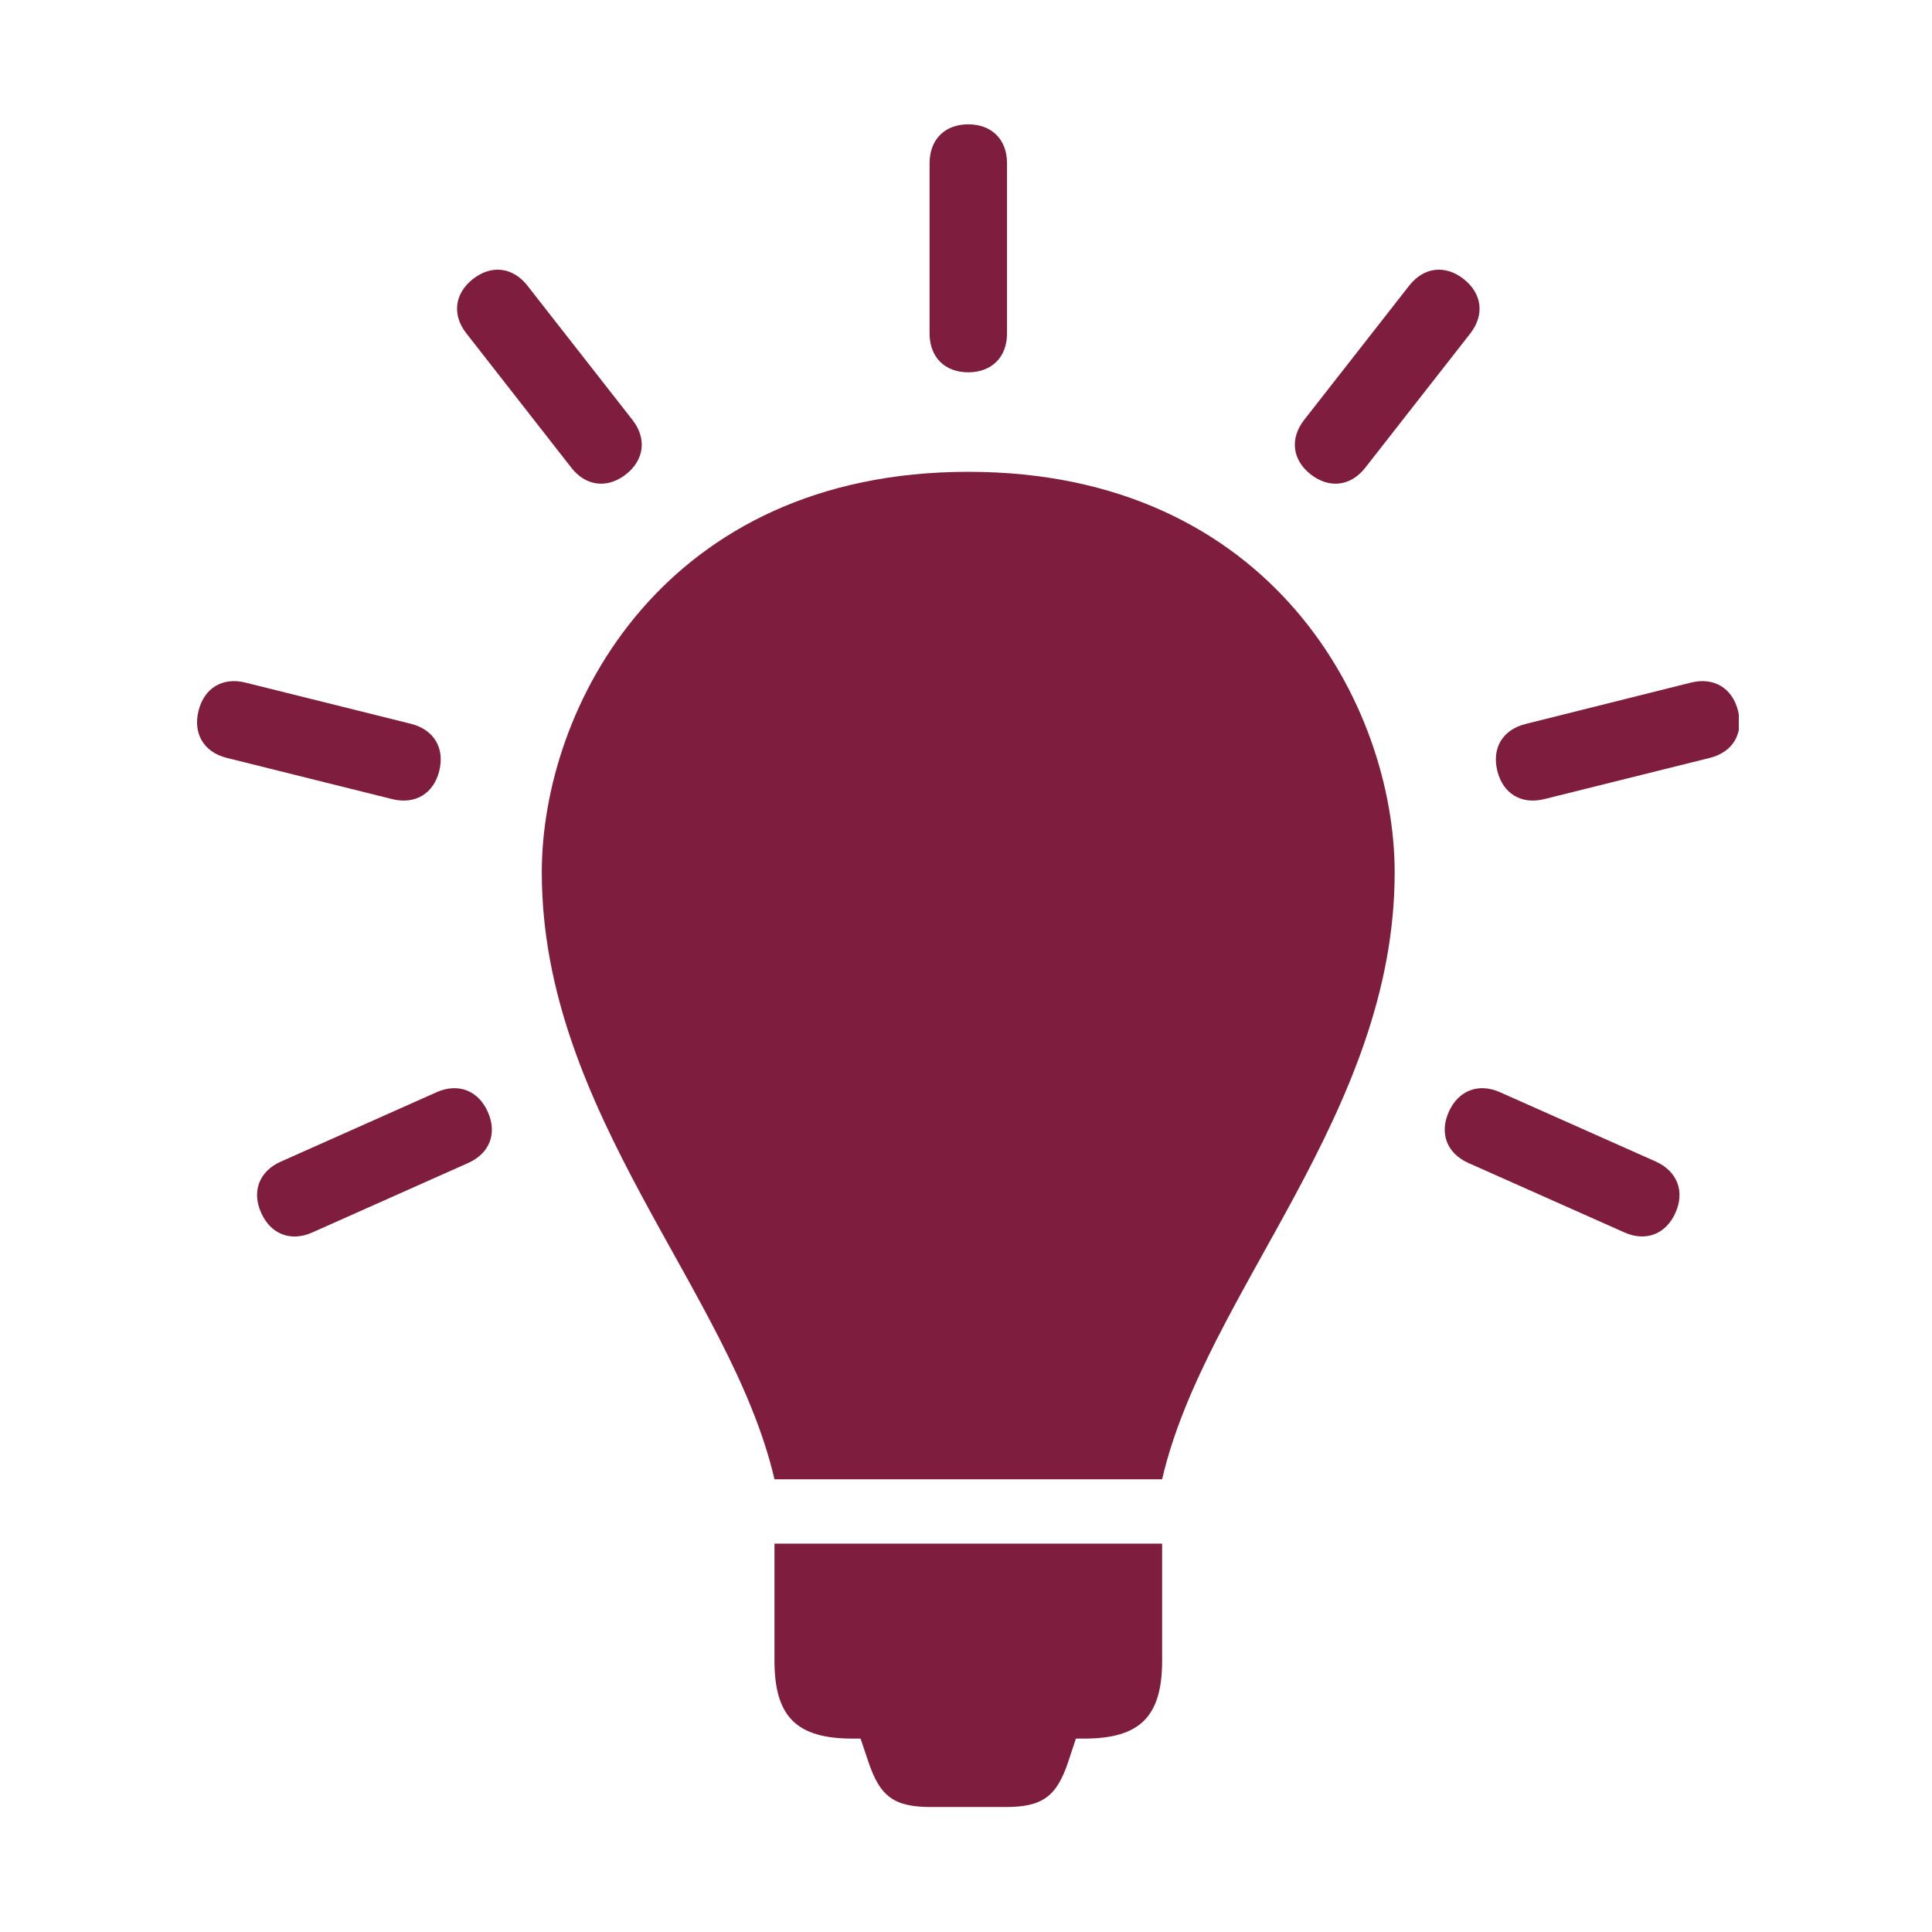<?xml version="1.0" encoding="UTF-8"?>
<svg xmlns="http://www.w3.org/2000/svg" xmlns:xlink="http://www.w3.org/1999/xlink" width="1000" zoomAndPan="magnify" viewBox="0 0 750 750" height="1000" preserveAspectRatio="xMidYMid meet" version="1.0">
  <defs>
    <clipPath id="7382a69619">
      <path d="M 580 264 L 675 264 L 675 311 L 580 311 Z M 580 264 " clip-rule="nonzero"></path>
    </clipPath>
  </defs>
  <path fill="#7f1d3e" d="M 375.895 183.156 C 257.777 183.156 210.324 274.434 210.324 338.633 C 210.324 432.348 283.77 501.531 300.648 574.254 L 451.137 574.254 C 467.961 501.531 541.406 432.348 541.406 338.633 C 541.406 274.434 494.008 183.156 375.895 183.156 " fill-opacity="1" fill-rule="nonzero"></path>
  <path fill="#7f1d3e" d="M 300.648 644.598 C 300.648 666.402 309.176 674.926 330.992 674.926 L 334.066 674.926 L 337.082 683.859 C 341.605 697.484 347.117 701.488 361.508 701.488 L 390.281 701.488 C 404.609 701.488 410.18 697.484 414.703 683.859 L 417.664 674.926 L 420.797 674.926 C 442.551 674.926 451.137 666.402 451.137 644.598 L 451.137 599.246 L 300.648 599.246 L 300.648 644.598 " fill-opacity="1" fill-rule="nonzero"></path>
  <path fill="#7f1d3e" d="M 375.895 144.531 C 385 144.531 390.918 138.617 390.918 129.512 L 390.918 63.285 C 390.918 54.18 385 48.266 375.895 48.266 C 366.727 48.266 360.867 54.18 360.867 63.344 L 360.867 129.512 C 360.867 138.617 366.727 144.531 375.895 144.531 " fill-opacity="1" fill-rule="nonzero"></path>
  <path fill="#7f1d3e" d="M 508.859 184.199 C 516.055 189.766 524.352 188.781 529.977 181.59 L 570.762 129.453 C 576.387 122.207 575.344 113.914 568.152 108.285 C 560.957 102.66 552.66 103.707 547.035 110.898 L 506.25 163.031 C 500.621 170.281 501.668 178.574 508.859 184.199 " fill-opacity="1" fill-rule="nonzero"></path>
  <g clip-path="url(#7382a69619)">
    <path fill="#7f1d3e" d="M 674.723 276 C 672.516 267.07 665.324 262.777 656.445 264.98 L 592.227 281.047 C 583.352 283.25 579.059 290.383 581.262 299.254 C 583.465 308.129 590.602 312.418 599.477 310.215 L 663.758 294.211 C 672.633 292.004 676.926 284.816 674.723 276 " fill-opacity="1" fill-rule="nonzero"></path>
  </g>
  <path fill="#7f1d3e" d="M 642.758 450.902 L 582.305 423.996 C 573.953 420.285 566.121 423.301 562.406 431.652 C 558.695 440 561.711 447.773 570.066 451.484 L 630.516 478.391 C 638.867 482.16 646.699 479.145 650.414 470.797 C 654.125 462.504 651.109 454.672 642.758 450.902 " fill-opacity="1" fill-rule="nonzero"></path>
  <path fill="#7f1d3e" d="M 221.809 181.59 C 227.438 188.781 235.734 189.766 242.926 184.199 C 250.121 178.574 251.164 170.281 245.535 163.031 L 204.754 110.898 C 199.125 103.707 190.828 102.66 183.637 108.285 C 176.441 113.914 175.398 122.207 181.027 129.395 L 221.809 181.59 " fill-opacity="1" fill-rule="nonzero"></path>
  <path fill="#7f1d3e" d="M 170.523 299.254 C 172.73 290.383 168.438 283.25 159.562 280.988 L 95.281 264.98 C 86.406 262.777 79.27 267.07 77.066 275.941 C 74.859 284.816 79.152 292.004 88.031 294.211 L 152.25 310.215 C 161.129 312.418 168.32 308.129 170.523 299.254 " fill-opacity="1" fill-rule="nonzero"></path>
  <path fill="#7f1d3e" d="M 169.48 423.996 L 108.973 450.961 C 100.617 454.672 97.66 462.504 101.371 470.797 C 105.086 479.145 112.918 482.16 121.215 478.449 L 181.723 451.484 C 190.074 447.773 193.094 440 189.379 431.652 C 185.668 423.301 177.836 420.285 169.48 423.996 " fill-opacity="1" fill-rule="nonzero"></path>
</svg>
